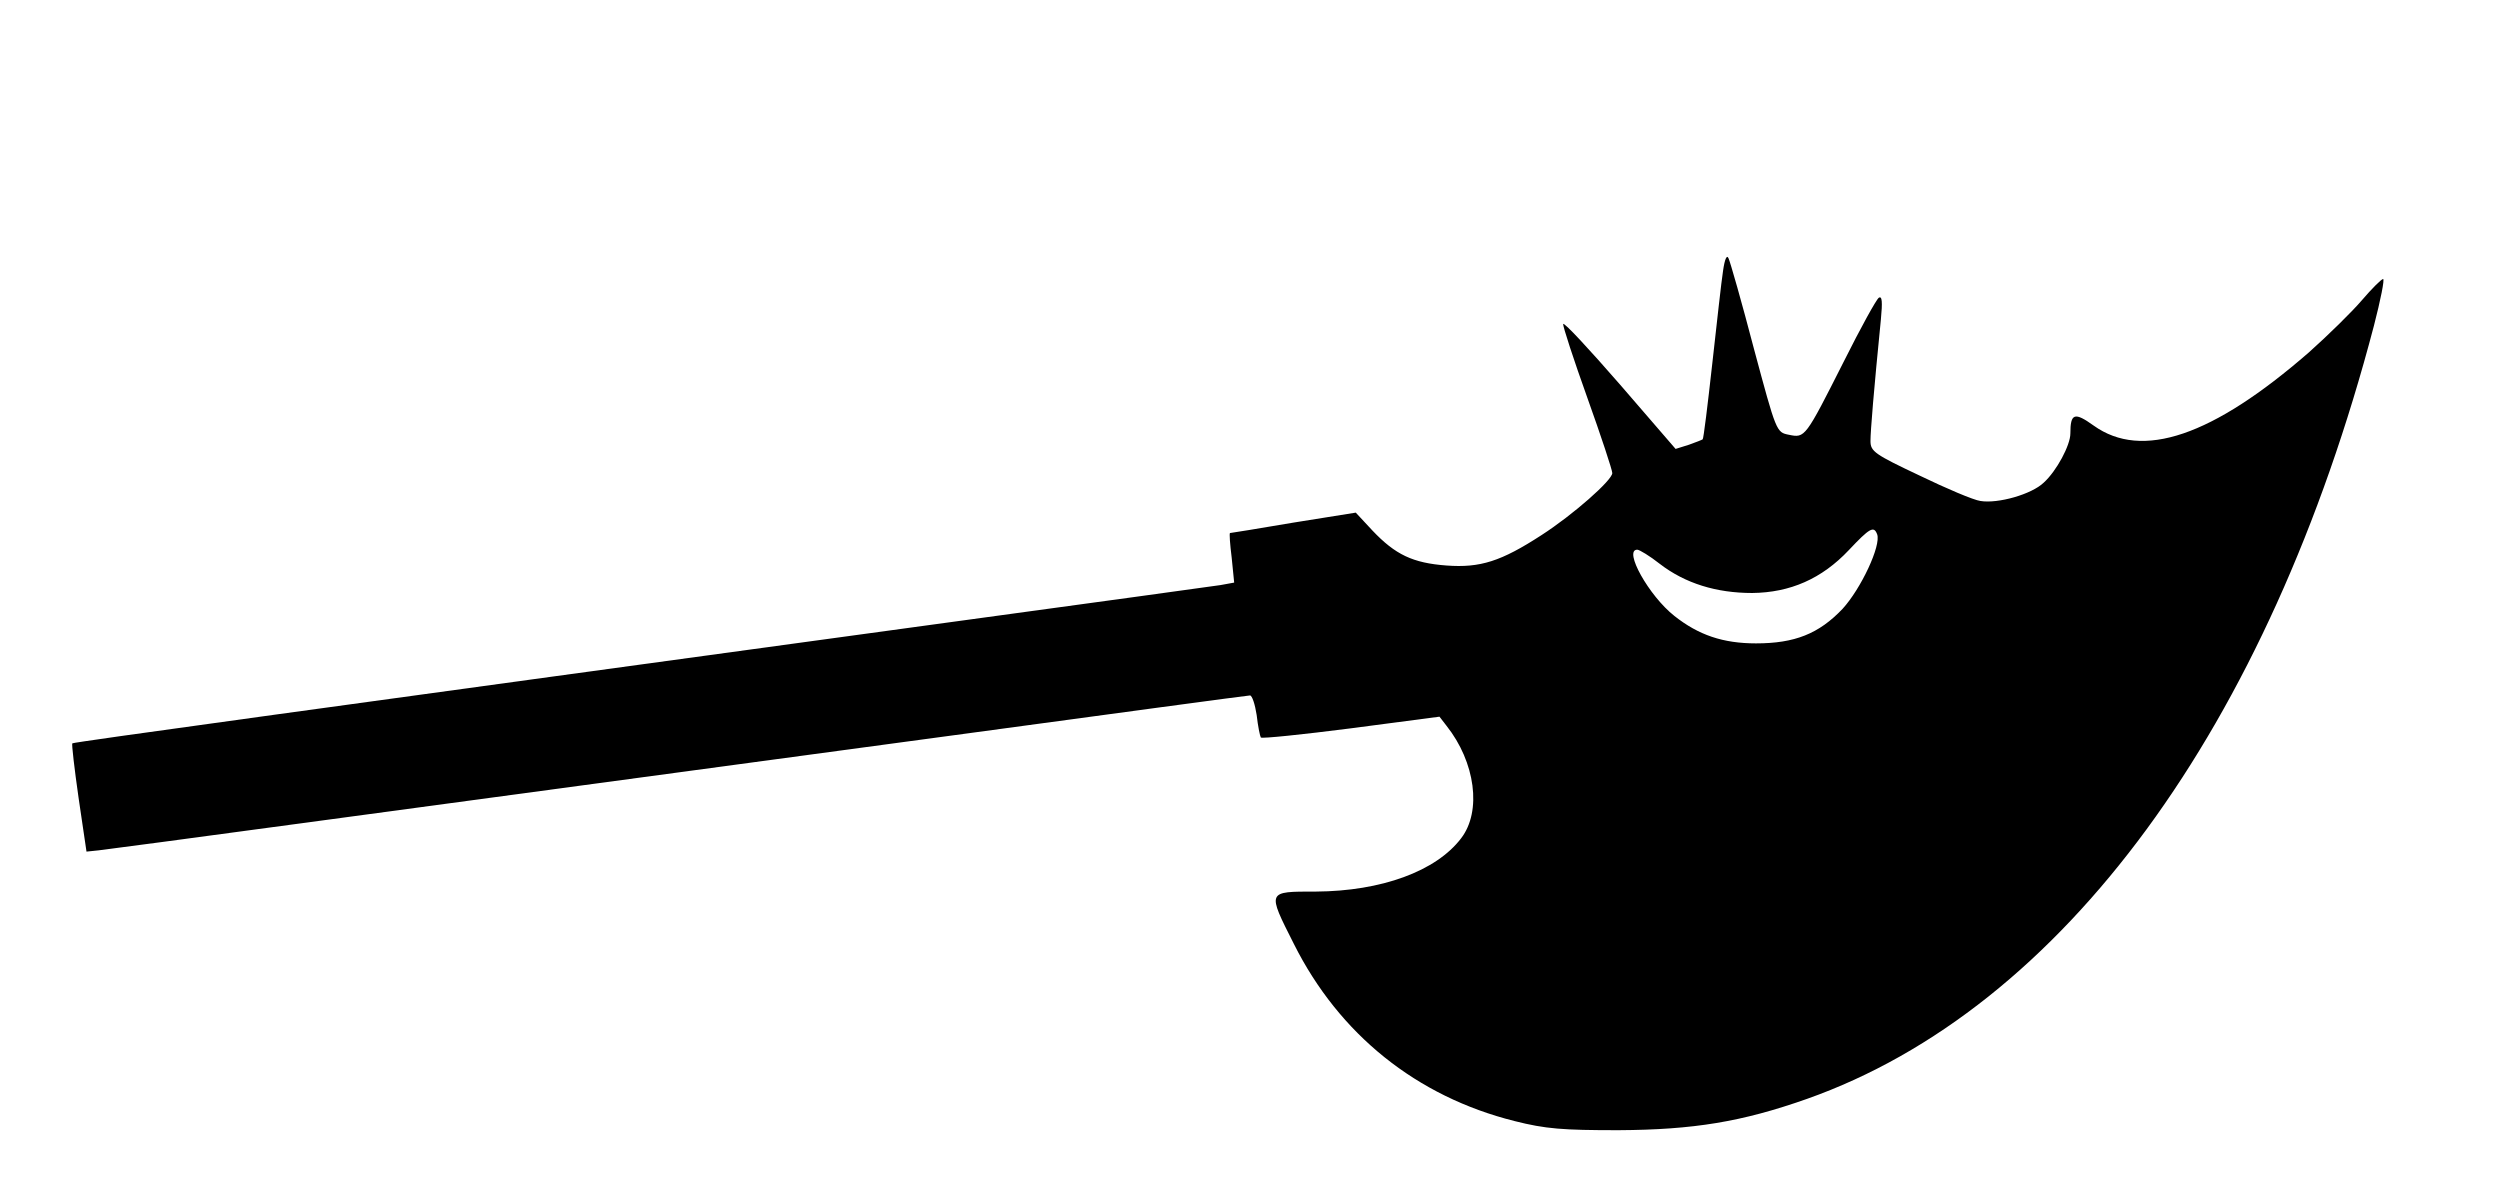 <?xml version="1.0" encoding="UTF-8" standalone="yes"?>
<svg version="1.0" xmlns="http://www.w3.org/2000/svg" width="600" height="286.837" viewBox="0 0 600 287" preserveAspectRatio="xMidYMid meet">
  <g transform="translate(0,287) scale(0.1,-0.1)" fill="#000000" stroke="none">
    <path d="M4136 2220 c-4 -25 -15 -126 -26 -224 -11 -99 -21 -181 -23 -181 -1
-1 -16 -7 -33 -13 l-32 -10 -133 154 c-74 85 -135 151 -137 146 -1 -5 25 -85
58 -177 33 -92 60 -174 60 -181 0 -17 -94 -100 -170 -149 -97 -63 -147 -79
-228 -73 -81 6 -123 26 -178 84 l-40 43 -150 -24 c-82 -14 -150 -25 -152 -25
-2 0 0 -27 4 -59 l6 -60 -33 -6 c-19 -3 -297 -41 -619 -85 -1558 -213 -2135
-292 -2138 -295 -2 -1 5 -61 15 -131 l19 -129 29 3 c30 3 753 101 2058 277
383 52 702 95 707 95 5 0 12 -21 16 -47 3 -27 8 -51 10 -54 2 -3 99 7 216 22
l213 28 17 -22 c69 -87 85 -205 35 -270 -60 -79 -191 -127 -349 -128 -118 0
-117 2 -53 -125 109 -218 295 -367 530 -426 75 -19 116 -22 250 -22 180 1 296
20 452 75 614 217 1109 892 1362 1857 16 62 26 112 22 112 -4 0 -27 -23 -51
-51 -23 -27 -81 -84 -127 -125 -232 -202 -401 -259 -517 -176 -46 33 -56 30
-56 -19 0 -28 -33 -90 -64 -118 -29 -28 -110 -51 -152 -44 -16 2 -82 30 -146
61 -108 51 -118 58 -118 83 0 24 8 121 25 292 4 42 3 57 -5 52 -6 -4 -44 -73
-84 -153 -93 -184 -93 -184 -132 -176 -30 6 -30 6 -84 207 -29 111 -57 209
-61 217 -4 9 -9 -2 -13 -30z m370 -633 c10 -27 -39 -131 -83 -179 -57 -60
-115 -83 -208 -83 -79 0 -138 20 -196 66 -61 48 -123 159 -89 159 5 0 30 -15
54 -34 61 -47 136 -70 222 -70 91 1 167 34 232 103 50 53 60 59 68 38z"/>
  </g>
</svg>